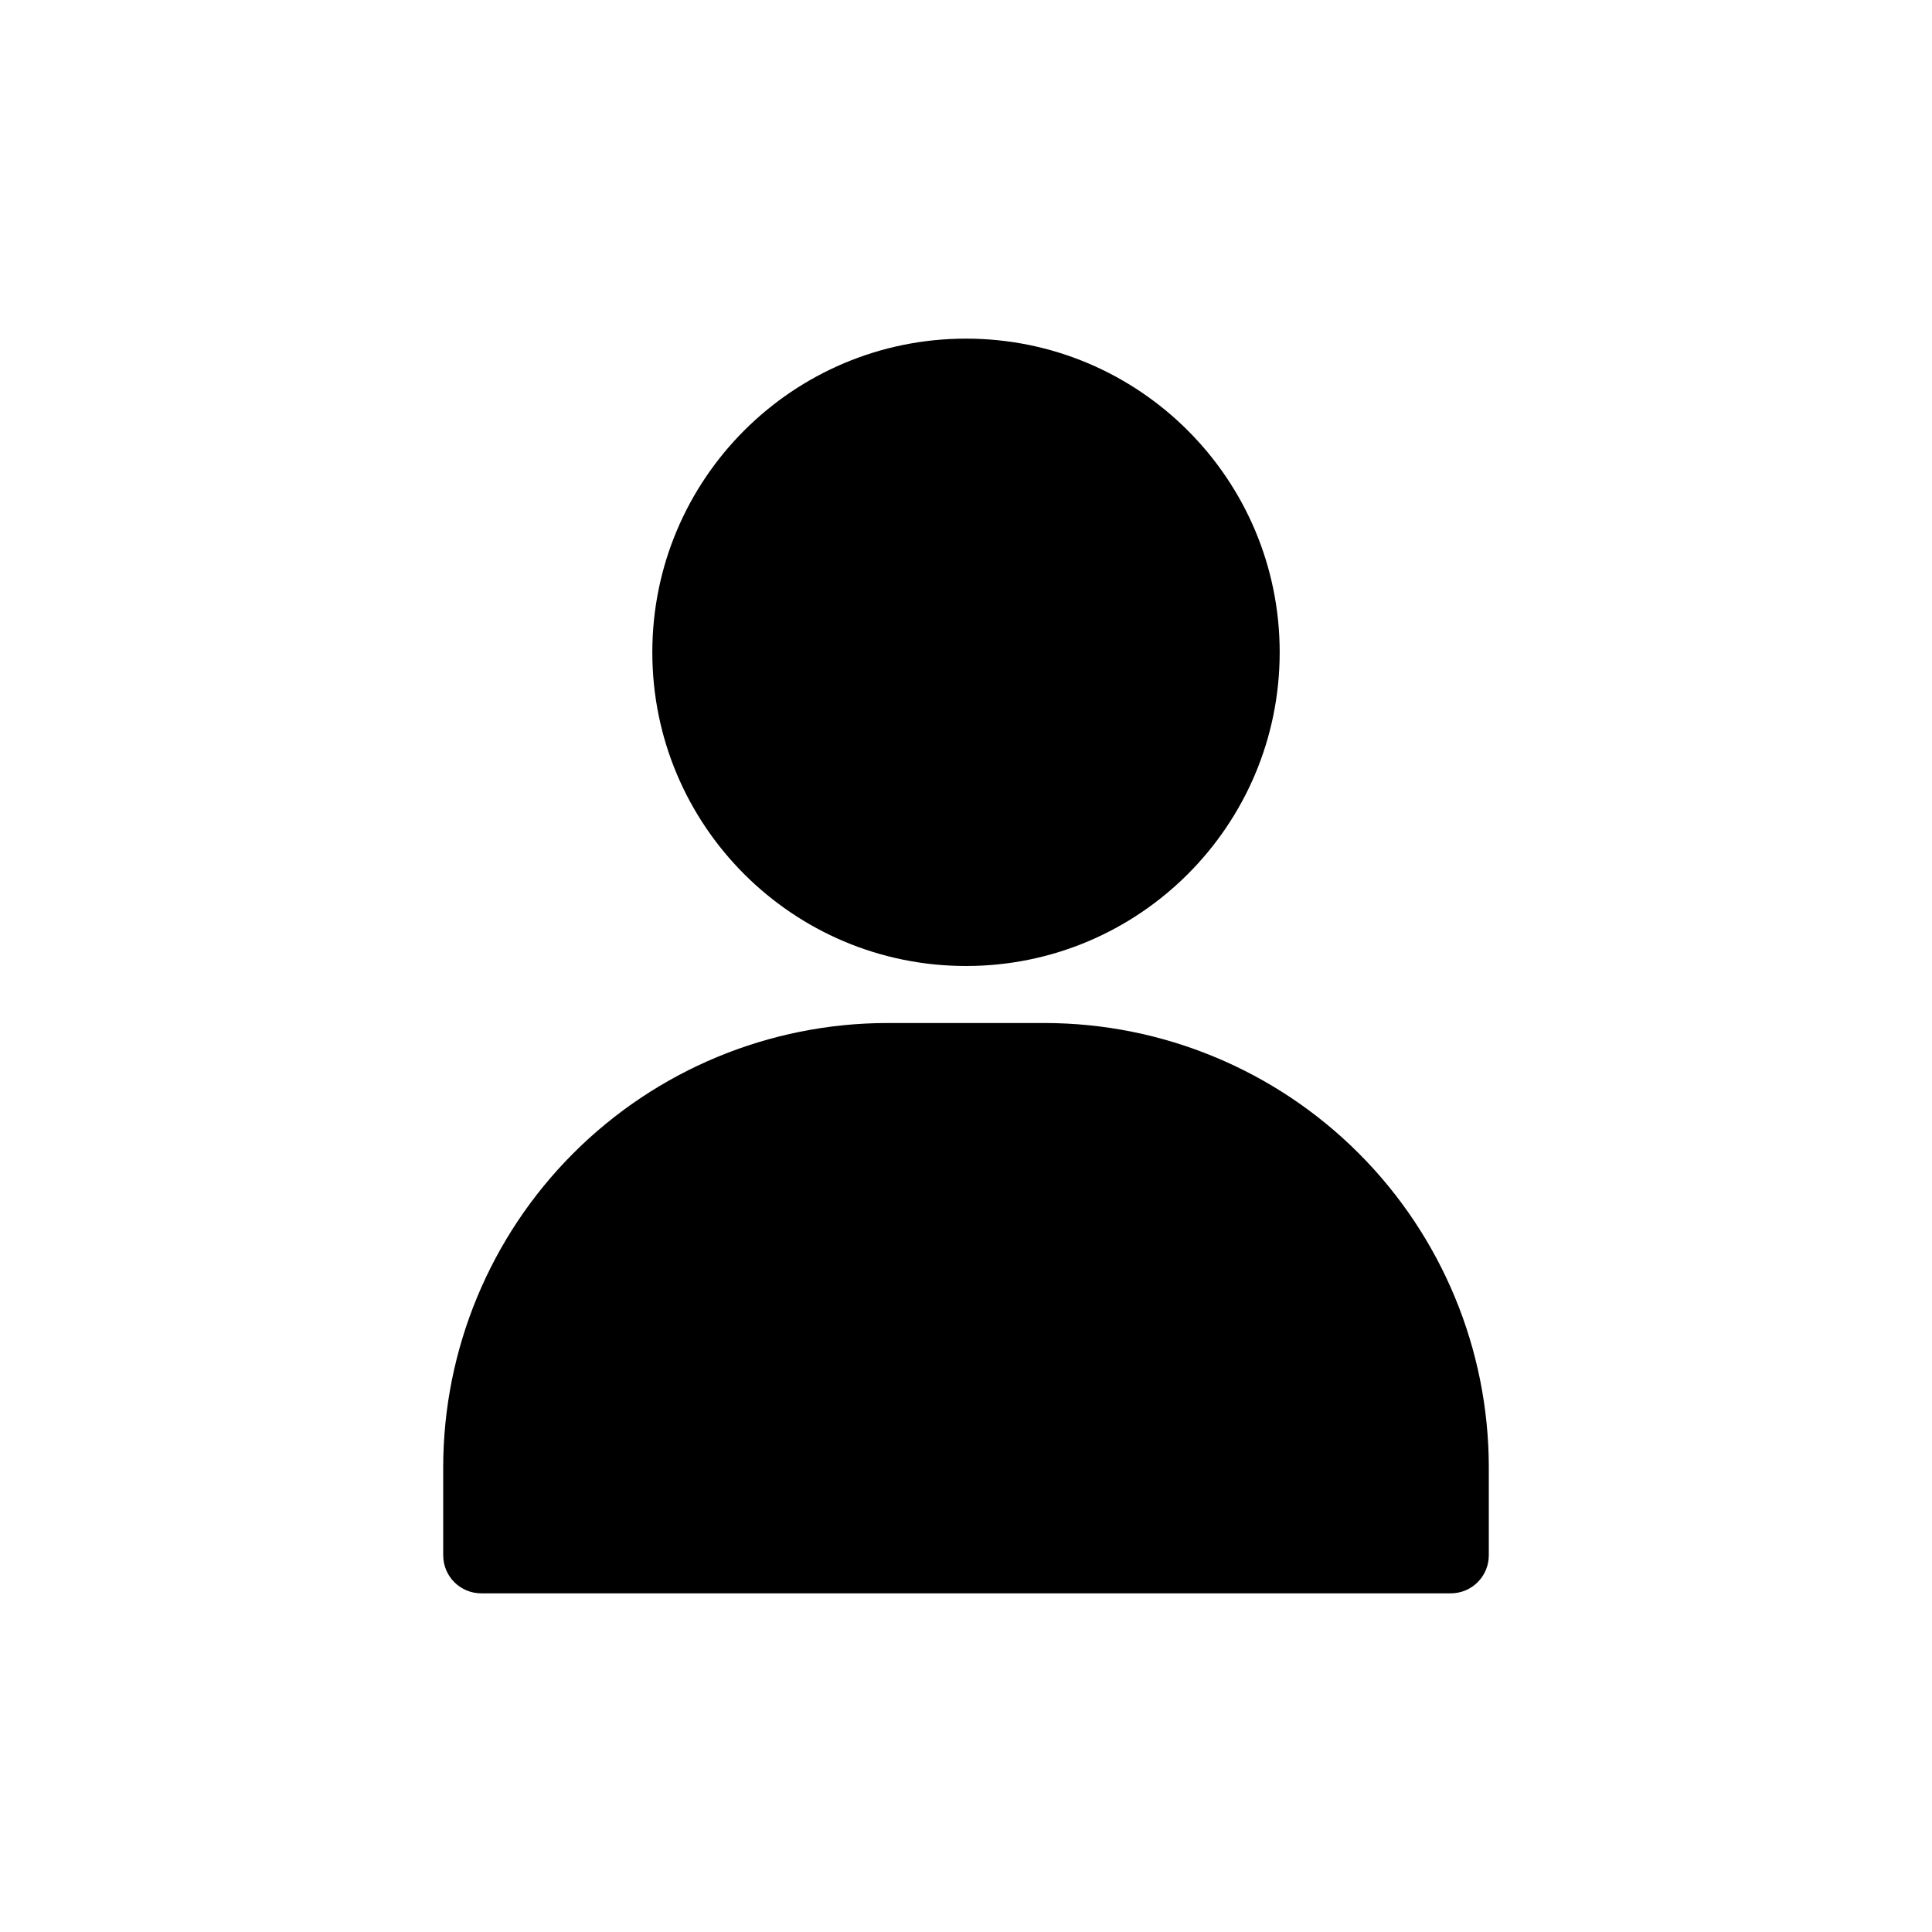 <?xml version="1.0" encoding="UTF-8"?>
<!-- Uploaded to: ICON Repo, www.svgrepo.com, Generator: ICON Repo Mixer Tools -->
<svg fill="#000000" width="800px" height="800px" version="1.1" viewBox="144 144 512 512" xmlns="http://www.w3.org/2000/svg">
 <g>
  <path d="m483.13 316.87c0 45.91-37.219 83.129-83.129 83.129-45.914 0-83.129-37.219-83.129-83.129s37.215-83.129 83.129-83.129c45.91 0 83.129 37.219 83.129 83.129"/>
  <path d="m420.91 415.11h-41.816c-31.188 0.039-61.086 12.445-83.141 34.5-22.051 22.051-34.457 51.953-34.5 83.141v23.426c0 2.672 1.062 5.234 2.953 7.125 1.891 1.891 4.453 2.949 7.125 2.949h256.94c2.672 0 5.238-1.059 7.125-2.949 1.891-1.891 2.953-4.453 2.953-7.125v-23.426c-0.039-31.188-12.449-61.09-34.5-83.141-22.055-22.055-51.953-34.461-83.141-34.5z"/>
 </g>
</svg>